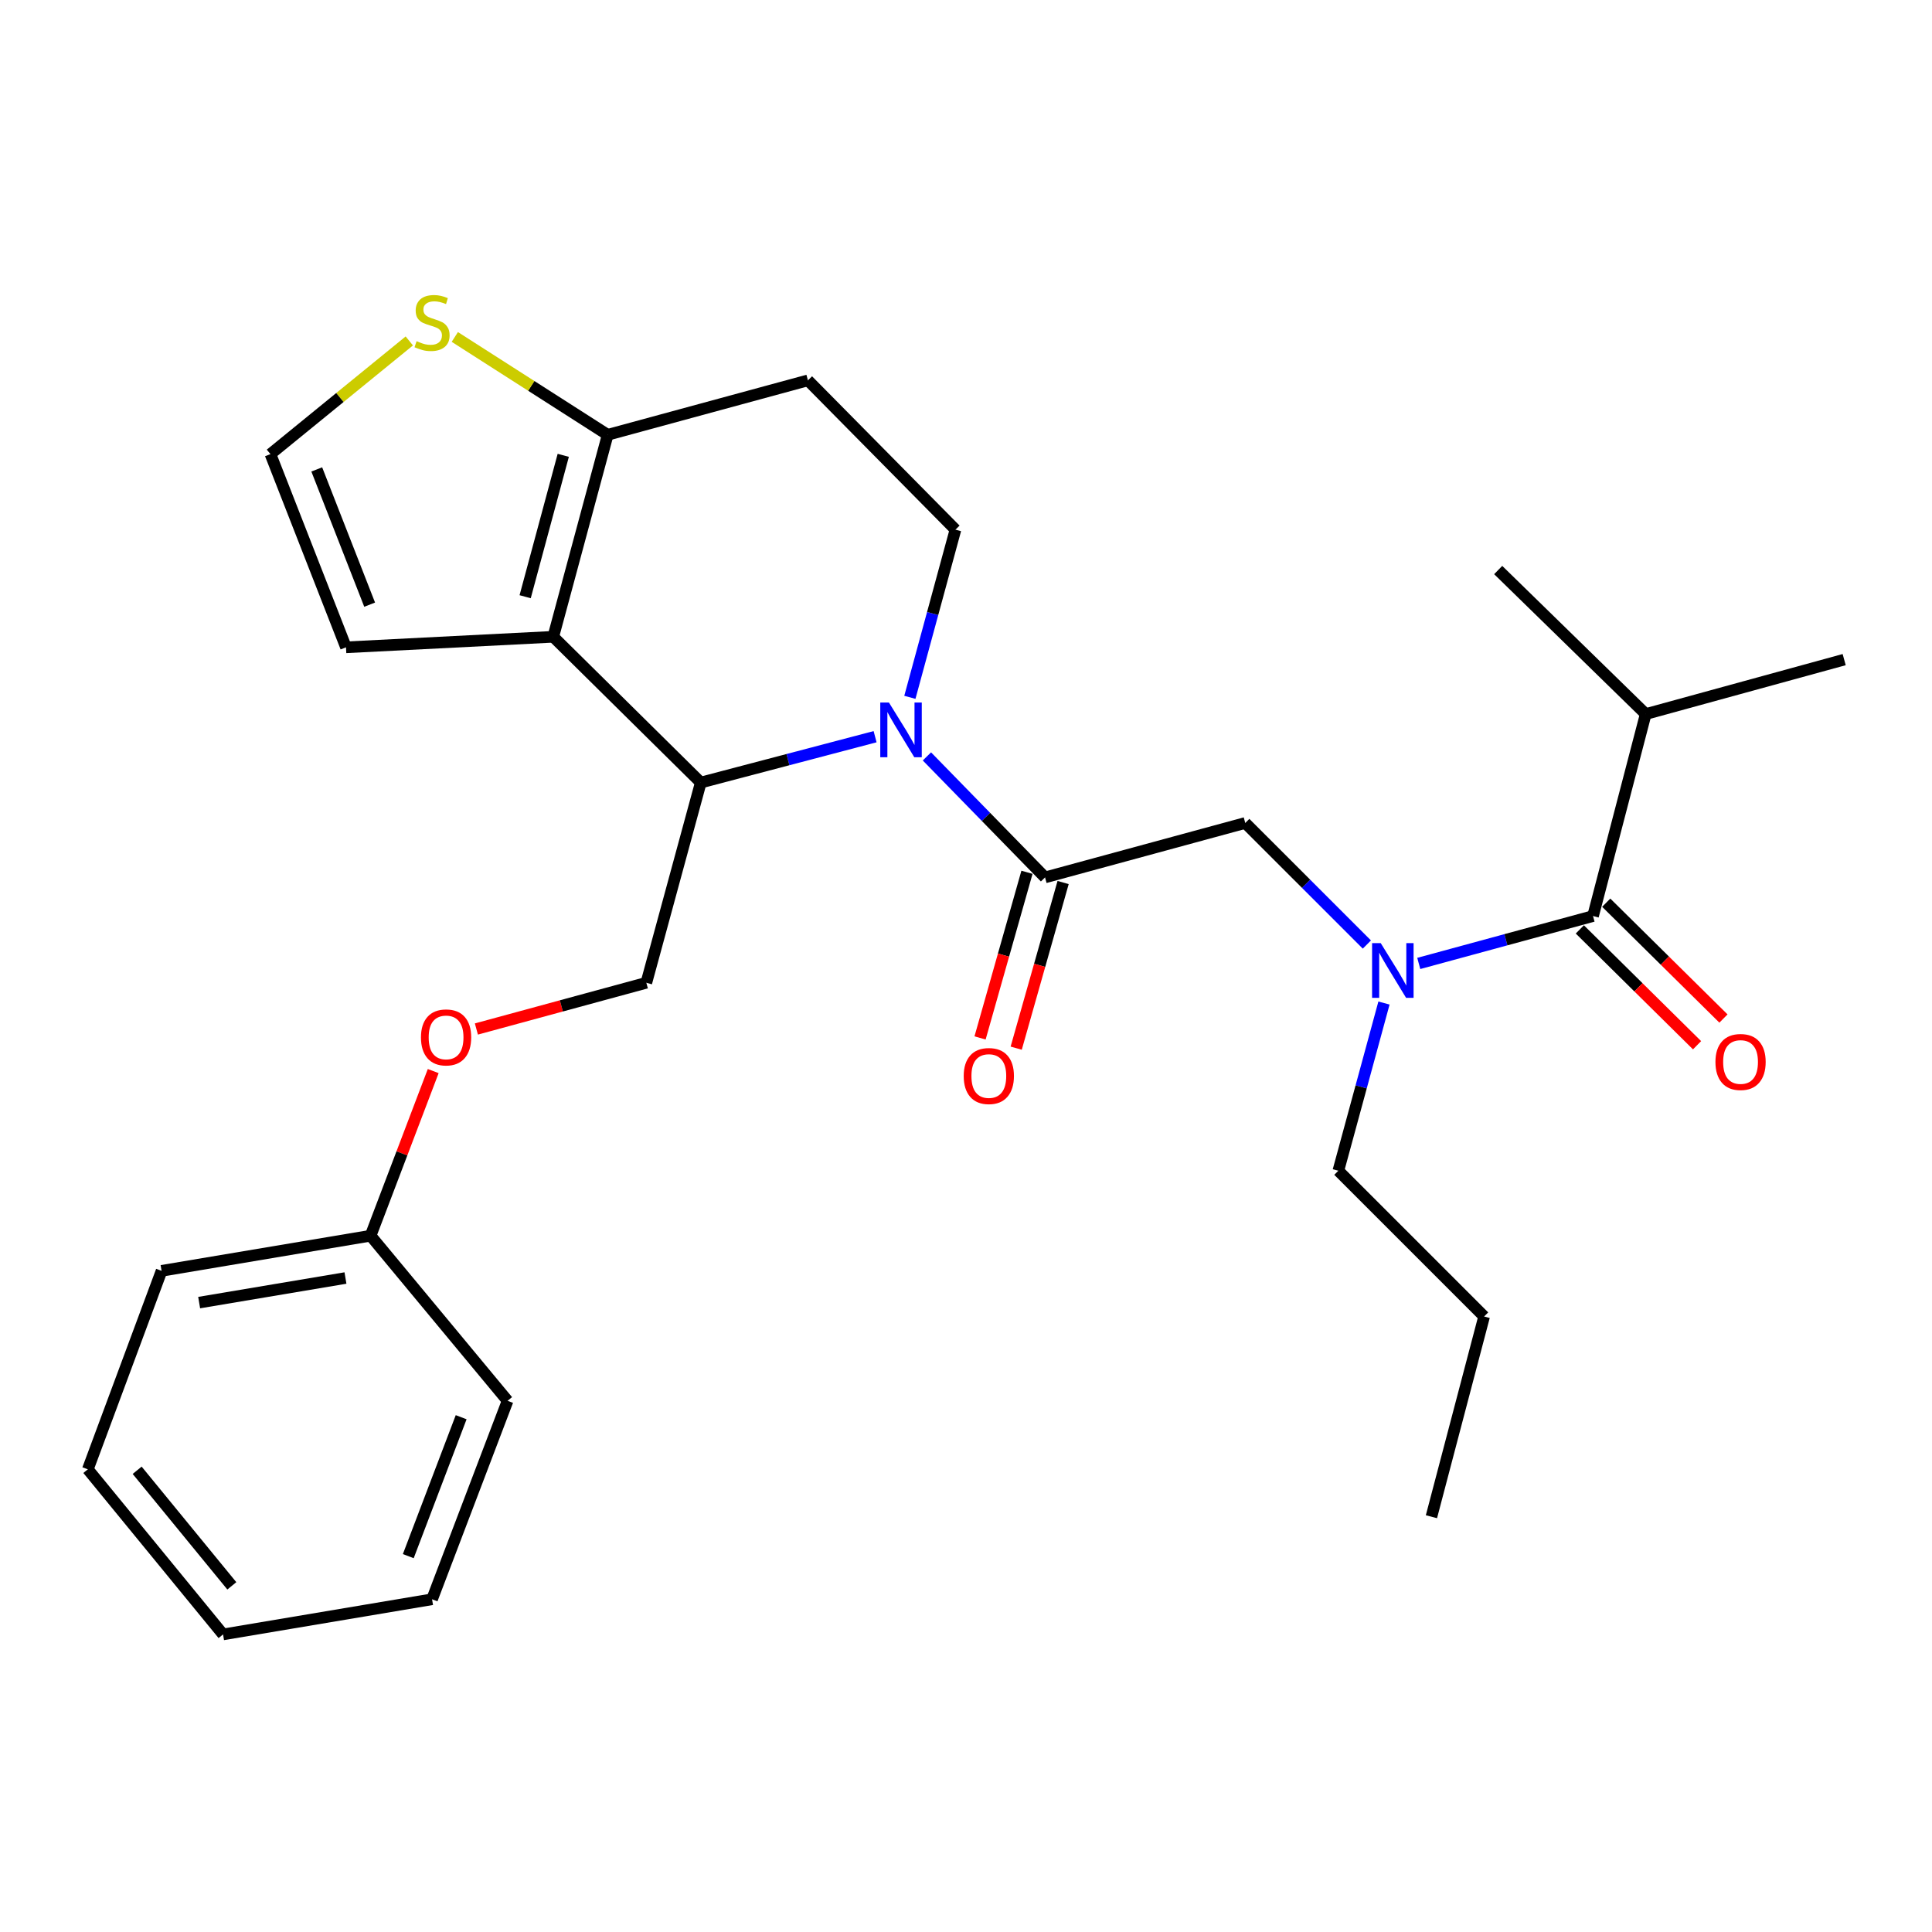 <?xml version='1.0' encoding='iso-8859-1'?>
<svg version='1.1' baseProfile='full'
              xmlns='http://www.w3.org/2000/svg'
                      xmlns:rdkit='http://www.rdkit.org/xml'
                      xmlns:xlink='http://www.w3.org/1999/xlink'
                  xml:space='preserve'
width='1000px' height='1000px' viewBox='0 0 1000 1000'>
<!-- END OF HEADER -->
<rect style='opacity:1.0;fill:#FFFFFF;stroke:none' width='1000' height='1000' x='0' y='0'> </rect>
<path class='bond-0' d='M 851.82,369.596 L 954.545,341.417' style='fill:none;fill-rule:evenodd;stroke:#000000;stroke-width:6px;stroke-linecap:butt;stroke-linejoin:miter;stroke-opacity:1' />
<path class='bond-1' d='M 851.82,369.596 L 775.46,295.049' style='fill:none;fill-rule:evenodd;stroke:#000000;stroke-width:6px;stroke-linecap:butt;stroke-linejoin:miter;stroke-opacity:1' />
<path class='bond-2' d='M 851.82,369.596 L 824.549,474.146' style='fill:none;fill-rule:evenodd;stroke:#000000;stroke-width:6px;stroke-linecap:butt;stroke-linejoin:miter;stroke-opacity:1' />
<path class='bond-3' d='M 707.487,488.888 L 676.016,457.426' style='fill:none;fill-rule:evenodd;stroke:#0000FF;stroke-width:6px;stroke-linecap:butt;stroke-linejoin:miter;stroke-opacity:1' />
<path class='bond-3' d='M 676.016,457.426 L 644.545,425.964' style='fill:none;fill-rule:evenodd;stroke:#000000;stroke-width:6px;stroke-linecap:butt;stroke-linejoin:miter;stroke-opacity:1' />
<path class='bond-4' d='M 734.352,498.674 L 779.45,486.41' style='fill:none;fill-rule:evenodd;stroke:#0000FF;stroke-width:6px;stroke-linecap:butt;stroke-linejoin:miter;stroke-opacity:1' />
<path class='bond-4' d='M 779.45,486.41 L 824.549,474.146' style='fill:none;fill-rule:evenodd;stroke:#000000;stroke-width:6px;stroke-linecap:butt;stroke-linejoin:miter;stroke-opacity:1' />
<path class='bond-5' d='M 716.344,519.17 L 704.535,562.569' style='fill:none;fill-rule:evenodd;stroke:#0000FF;stroke-width:6px;stroke-linecap:butt;stroke-linejoin:miter;stroke-opacity:1' />
<path class='bond-5' d='M 704.535,562.569 L 692.727,605.968' style='fill:none;fill-rule:evenodd;stroke:#000000;stroke-width:6px;stroke-linecap:butt;stroke-linejoin:miter;stroke-opacity:1' />
<path class='bond-6' d='M 817.717,481.06 L 848.055,511.038' style='fill:none;fill-rule:evenodd;stroke:#000000;stroke-width:6px;stroke-linecap:butt;stroke-linejoin:miter;stroke-opacity:1' />
<path class='bond-6' d='M 848.055,511.038 L 878.393,541.016' style='fill:none;fill-rule:evenodd;stroke:#FF0000;stroke-width:6px;stroke-linecap:butt;stroke-linejoin:miter;stroke-opacity:1' />
<path class='bond-6' d='M 831.381,467.231 L 861.72,497.209' style='fill:none;fill-rule:evenodd;stroke:#000000;stroke-width:6px;stroke-linecap:butt;stroke-linejoin:miter;stroke-opacity:1' />
<path class='bond-6' d='M 861.72,497.209 L 892.058,527.187' style='fill:none;fill-rule:evenodd;stroke:#FF0000;stroke-width:6px;stroke-linecap:butt;stroke-linejoin:miter;stroke-opacity:1' />
<path class='bond-7' d='M 692.727,605.968 L 768.18,681.421' style='fill:none;fill-rule:evenodd;stroke:#000000;stroke-width:6px;stroke-linecap:butt;stroke-linejoin:miter;stroke-opacity:1' />
<path class='bond-8' d='M 768.18,681.421 L 740.909,785.053' style='fill:none;fill-rule:evenodd;stroke:#000000;stroke-width:6px;stroke-linecap:butt;stroke-linejoin:miter;stroke-opacity:1' />
<path class='bond-9' d='M 452.947,381.313 L 407.836,393.184' style='fill:none;fill-rule:evenodd;stroke:#0000FF;stroke-width:6px;stroke-linecap:butt;stroke-linejoin:miter;stroke-opacity:1' />
<path class='bond-9' d='M 407.836,393.184 L 362.724,405.054' style='fill:none;fill-rule:evenodd;stroke:#000000;stroke-width:6px;stroke-linecap:butt;stroke-linejoin:miter;stroke-opacity:1' />
<path class='bond-10' d='M 479.775,391.517 L 510.344,422.83' style='fill:none;fill-rule:evenodd;stroke:#0000FF;stroke-width:6px;stroke-linecap:butt;stroke-linejoin:miter;stroke-opacity:1' />
<path class='bond-10' d='M 510.344,422.83 L 540.913,454.143' style='fill:none;fill-rule:evenodd;stroke:#000000;stroke-width:6px;stroke-linecap:butt;stroke-linejoin:miter;stroke-opacity:1' />
<path class='bond-11' d='M 470.947,360.938 L 482.746,317.544' style='fill:none;fill-rule:evenodd;stroke:#0000FF;stroke-width:6px;stroke-linecap:butt;stroke-linejoin:miter;stroke-opacity:1' />
<path class='bond-11' d='M 482.746,317.544 L 494.546,274.15' style='fill:none;fill-rule:evenodd;stroke:#000000;stroke-width:6px;stroke-linecap:butt;stroke-linejoin:miter;stroke-opacity:1' />
<path class='bond-12' d='M 531.56,451.494 L 519.418,494.362' style='fill:none;fill-rule:evenodd;stroke:#000000;stroke-width:6px;stroke-linecap:butt;stroke-linejoin:miter;stroke-opacity:1' />
<path class='bond-12' d='M 519.418,494.362 L 507.275,537.23' style='fill:none;fill-rule:evenodd;stroke:#FF0000;stroke-width:6px;stroke-linecap:butt;stroke-linejoin:miter;stroke-opacity:1' />
<path class='bond-12' d='M 550.266,456.792 L 538.123,499.66' style='fill:none;fill-rule:evenodd;stroke:#000000;stroke-width:6px;stroke-linecap:butt;stroke-linejoin:miter;stroke-opacity:1' />
<path class='bond-12' d='M 538.123,499.66 L 525.981,542.528' style='fill:none;fill-rule:evenodd;stroke:#FF0000;stroke-width:6px;stroke-linecap:butt;stroke-linejoin:miter;stroke-opacity:1' />
<path class='bond-13' d='M 540.913,454.143 L 644.545,425.964' style='fill:none;fill-rule:evenodd;stroke:#000000;stroke-width:6px;stroke-linecap:butt;stroke-linejoin:miter;stroke-opacity:1' />
<path class='bond-14' d='M 362.724,405.054 L 286.363,329.601' style='fill:none;fill-rule:evenodd;stroke:#000000;stroke-width:6px;stroke-linecap:butt;stroke-linejoin:miter;stroke-opacity:1' />
<path class='bond-15' d='M 362.724,405.054 L 334.545,508.686' style='fill:none;fill-rule:evenodd;stroke:#000000;stroke-width:6px;stroke-linecap:butt;stroke-linejoin:miter;stroke-opacity:1' />
<path class='bond-16' d='M 494.546,274.15 L 418.185,196.871' style='fill:none;fill-rule:evenodd;stroke:#000000;stroke-width:6px;stroke-linecap:butt;stroke-linejoin:miter;stroke-opacity:1' />
<path class='bond-17' d='M 418.185,196.871 L 314.542,225.05' style='fill:none;fill-rule:evenodd;stroke:#000000;stroke-width:6px;stroke-linecap:butt;stroke-linejoin:miter;stroke-opacity:1' />
<path class='bond-18' d='M 286.363,329.601 L 314.542,225.05' style='fill:none;fill-rule:evenodd;stroke:#000000;stroke-width:6px;stroke-linecap:butt;stroke-linejoin:miter;stroke-opacity:1' />
<path class='bond-18' d='M 271.819,308.859 L 291.544,235.674' style='fill:none;fill-rule:evenodd;stroke:#000000;stroke-width:6px;stroke-linecap:butt;stroke-linejoin:miter;stroke-opacity:1' />
<path class='bond-19' d='M 286.363,329.601 L 179.091,335.055' style='fill:none;fill-rule:evenodd;stroke:#000000;stroke-width:6px;stroke-linecap:butt;stroke-linejoin:miter;stroke-opacity:1' />
<path class='bond-20' d='M 314.542,225.05 L 274.977,199.728' style='fill:none;fill-rule:evenodd;stroke:#000000;stroke-width:6px;stroke-linecap:butt;stroke-linejoin:miter;stroke-opacity:1' />
<path class='bond-20' d='M 274.977,199.728 L 235.411,174.406' style='fill:none;fill-rule:evenodd;stroke:#CCCC00;stroke-width:6px;stroke-linecap:butt;stroke-linejoin:miter;stroke-opacity:1' />
<path class='bond-21' d='M 211.855,176.468 L 175.918,205.76' style='fill:none;fill-rule:evenodd;stroke:#CCCC00;stroke-width:6px;stroke-linecap:butt;stroke-linejoin:miter;stroke-opacity:1' />
<path class='bond-21' d='M 175.918,205.76 L 139.982,235.052' style='fill:none;fill-rule:evenodd;stroke:#000000;stroke-width:6px;stroke-linecap:butt;stroke-linejoin:miter;stroke-opacity:1' />
<path class='bond-22' d='M 139.982,235.052 L 179.091,335.055' style='fill:none;fill-rule:evenodd;stroke:#000000;stroke-width:6px;stroke-linecap:butt;stroke-linejoin:miter;stroke-opacity:1' />
<path class='bond-22' d='M 163.954,242.971 L 191.33,312.974' style='fill:none;fill-rule:evenodd;stroke:#000000;stroke-width:6px;stroke-linecap:butt;stroke-linejoin:miter;stroke-opacity:1' />
<path class='bond-23' d='M 45.455,760.514 L 115.454,845.969' style='fill:none;fill-rule:evenodd;stroke:#000000;stroke-width:6px;stroke-linecap:butt;stroke-linejoin:miter;stroke-opacity:1' />
<path class='bond-23' d='M 70.994,761.013 L 119.993,820.831' style='fill:none;fill-rule:evenodd;stroke:#000000;stroke-width:6px;stroke-linecap:butt;stroke-linejoin:miter;stroke-opacity:1' />
<path class='bond-24' d='M 45.455,760.514 L 83.635,657.779' style='fill:none;fill-rule:evenodd;stroke:#000000;stroke-width:6px;stroke-linecap:butt;stroke-linejoin:miter;stroke-opacity:1' />
<path class='bond-25' d='M 246.576,532.61 L 290.561,520.648' style='fill:none;fill-rule:evenodd;stroke:#FF0000;stroke-width:6px;stroke-linecap:butt;stroke-linejoin:miter;stroke-opacity:1' />
<path class='bond-25' d='M 290.561,520.648 L 334.545,508.686' style='fill:none;fill-rule:evenodd;stroke:#000000;stroke-width:6px;stroke-linecap:butt;stroke-linejoin:miter;stroke-opacity:1' />
<path class='bond-26' d='M 224.231,554.384 L 208.023,596.992' style='fill:none;fill-rule:evenodd;stroke:#FF0000;stroke-width:6px;stroke-linecap:butt;stroke-linejoin:miter;stroke-opacity:1' />
<path class='bond-26' d='M 208.023,596.992 L 191.814,639.601' style='fill:none;fill-rule:evenodd;stroke:#000000;stroke-width:6px;stroke-linecap:butt;stroke-linejoin:miter;stroke-opacity:1' />
<path class='bond-27' d='M 115.454,845.969 L 223.633,827.781' style='fill:none;fill-rule:evenodd;stroke:#000000;stroke-width:6px;stroke-linecap:butt;stroke-linejoin:miter;stroke-opacity:1' />
<path class='bond-28' d='M 223.633,827.781 L 262.731,725.056' style='fill:none;fill-rule:evenodd;stroke:#000000;stroke-width:6px;stroke-linecap:butt;stroke-linejoin:miter;stroke-opacity:1' />
<path class='bond-28' d='M 211.328,805.456 L 238.697,733.549' style='fill:none;fill-rule:evenodd;stroke:#000000;stroke-width:6px;stroke-linecap:butt;stroke-linejoin:miter;stroke-opacity:1' />
<path class='bond-29' d='M 262.731,725.056 L 191.814,639.601' style='fill:none;fill-rule:evenodd;stroke:#000000;stroke-width:6px;stroke-linecap:butt;stroke-linejoin:miter;stroke-opacity:1' />
<path class='bond-30' d='M 191.814,639.601 L 83.635,657.779' style='fill:none;fill-rule:evenodd;stroke:#000000;stroke-width:6px;stroke-linecap:butt;stroke-linejoin:miter;stroke-opacity:1' />
<path class='bond-30' d='M 178.809,661.5 L 103.083,674.224' style='fill:none;fill-rule:evenodd;stroke:#000000;stroke-width:6px;stroke-linecap:butt;stroke-linejoin:miter;stroke-opacity:1' />
<path  class='atom-1' d='M 714.667 488.165
L 723.947 503.165
Q 724.867 504.645, 726.347 507.325
Q 727.827 510.005, 727.907 510.165
L 727.907 488.165
L 731.667 488.165
L 731.667 516.485
L 727.787 516.485
L 717.827 500.085
Q 716.667 498.165, 715.427 495.965
Q 714.227 493.765, 713.867 493.085
L 713.867 516.485
L 710.187 516.485
L 710.187 488.165
L 714.667 488.165
' fill='#0000FF'/>
<path  class='atom-3' d='M 887.909 549.679
Q 887.909 542.879, 891.269 539.079
Q 894.629 535.279, 900.909 535.279
Q 907.189 535.279, 910.549 539.079
Q 913.909 542.879, 913.909 549.679
Q 913.909 556.559, 910.509 560.479
Q 907.109 564.359, 900.909 564.359
Q 894.669 564.359, 891.269 560.479
Q 887.909 556.599, 887.909 549.679
M 900.909 561.159
Q 905.229 561.159, 907.549 558.279
Q 909.909 555.359, 909.909 549.679
Q 909.909 544.119, 907.549 541.319
Q 905.229 538.479, 900.909 538.479
Q 896.589 538.479, 894.229 541.279
Q 891.909 544.079, 891.909 549.679
Q 891.909 555.399, 894.229 558.279
Q 896.589 561.159, 900.909 561.159
' fill='#FF0000'/>
<path  class='atom-8' d='M 460.107 363.622
L 469.387 378.622
Q 470.307 380.102, 471.787 382.782
Q 473.267 385.462, 473.347 385.622
L 473.347 363.622
L 477.107 363.622
L 477.107 391.942
L 473.227 391.942
L 463.267 375.542
Q 462.107 373.622, 460.867 371.422
Q 459.667 369.222, 459.307 368.542
L 459.307 391.942
L 455.627 391.942
L 455.627 363.622
L 460.107 363.622
' fill='#0000FF'/>
<path  class='atom-10' d='M 498.816 556.948
Q 498.816 550.148, 502.176 546.348
Q 505.536 542.548, 511.816 542.548
Q 518.096 542.548, 521.456 546.348
Q 524.816 550.148, 524.816 556.948
Q 524.816 563.828, 521.416 567.748
Q 518.016 571.628, 511.816 571.628
Q 505.576 571.628, 502.176 567.748
Q 498.816 563.868, 498.816 556.948
M 511.816 568.428
Q 516.136 568.428, 518.456 565.548
Q 520.816 562.628, 520.816 556.948
Q 520.816 551.388, 518.456 548.588
Q 516.136 545.748, 511.816 545.748
Q 507.496 545.748, 505.136 548.548
Q 502.816 551.348, 502.816 556.948
Q 502.816 562.668, 505.136 565.548
Q 507.496 568.428, 511.816 568.428
' fill='#FF0000'/>
<path  class='atom-17' d='M 215.633 176.587
Q 215.953 176.707, 217.273 177.267
Q 218.593 177.827, 220.033 178.187
Q 221.513 178.507, 222.953 178.507
Q 225.633 178.507, 227.193 177.227
Q 228.753 175.907, 228.753 173.627
Q 228.753 172.067, 227.953 171.107
Q 227.193 170.147, 225.993 169.627
Q 224.793 169.107, 222.793 168.507
Q 220.273 167.747, 218.753 167.027
Q 217.273 166.307, 216.193 164.787
Q 215.153 163.267, 215.153 160.707
Q 215.153 157.147, 217.553 154.947
Q 219.993 152.747, 224.793 152.747
Q 228.073 152.747, 231.793 154.307
L 230.873 157.387
Q 227.473 155.987, 224.913 155.987
Q 222.153 155.987, 220.633 157.147
Q 219.113 158.267, 219.153 160.227
Q 219.153 161.747, 219.913 162.667
Q 220.713 163.587, 221.833 164.107
Q 222.993 164.627, 224.913 165.227
Q 227.473 166.027, 228.993 166.827
Q 230.513 167.627, 231.593 169.267
Q 232.713 170.867, 232.713 173.627
Q 232.713 177.547, 230.073 179.667
Q 227.473 181.747, 223.113 181.747
Q 220.593 181.747, 218.673 181.187
Q 216.793 180.667, 214.553 179.747
L 215.633 176.587
' fill='#CCCC00'/>
<path  class='atom-21' d='M 217.891 536.956
Q 217.891 530.156, 221.251 526.356
Q 224.611 522.556, 230.891 522.556
Q 237.171 522.556, 240.531 526.356
Q 243.891 530.156, 243.891 536.956
Q 243.891 543.836, 240.491 547.756
Q 237.091 551.636, 230.891 551.636
Q 224.651 551.636, 221.251 547.756
Q 217.891 543.876, 217.891 536.956
M 230.891 548.436
Q 235.211 548.436, 237.531 545.556
Q 239.891 542.636, 239.891 536.956
Q 239.891 531.396, 237.531 528.596
Q 235.211 525.756, 230.891 525.756
Q 226.571 525.756, 224.211 528.556
Q 221.891 531.356, 221.891 536.956
Q 221.891 542.676, 224.211 545.556
Q 226.571 548.436, 230.891 548.436
' fill='#FF0000'/>
</svg>
